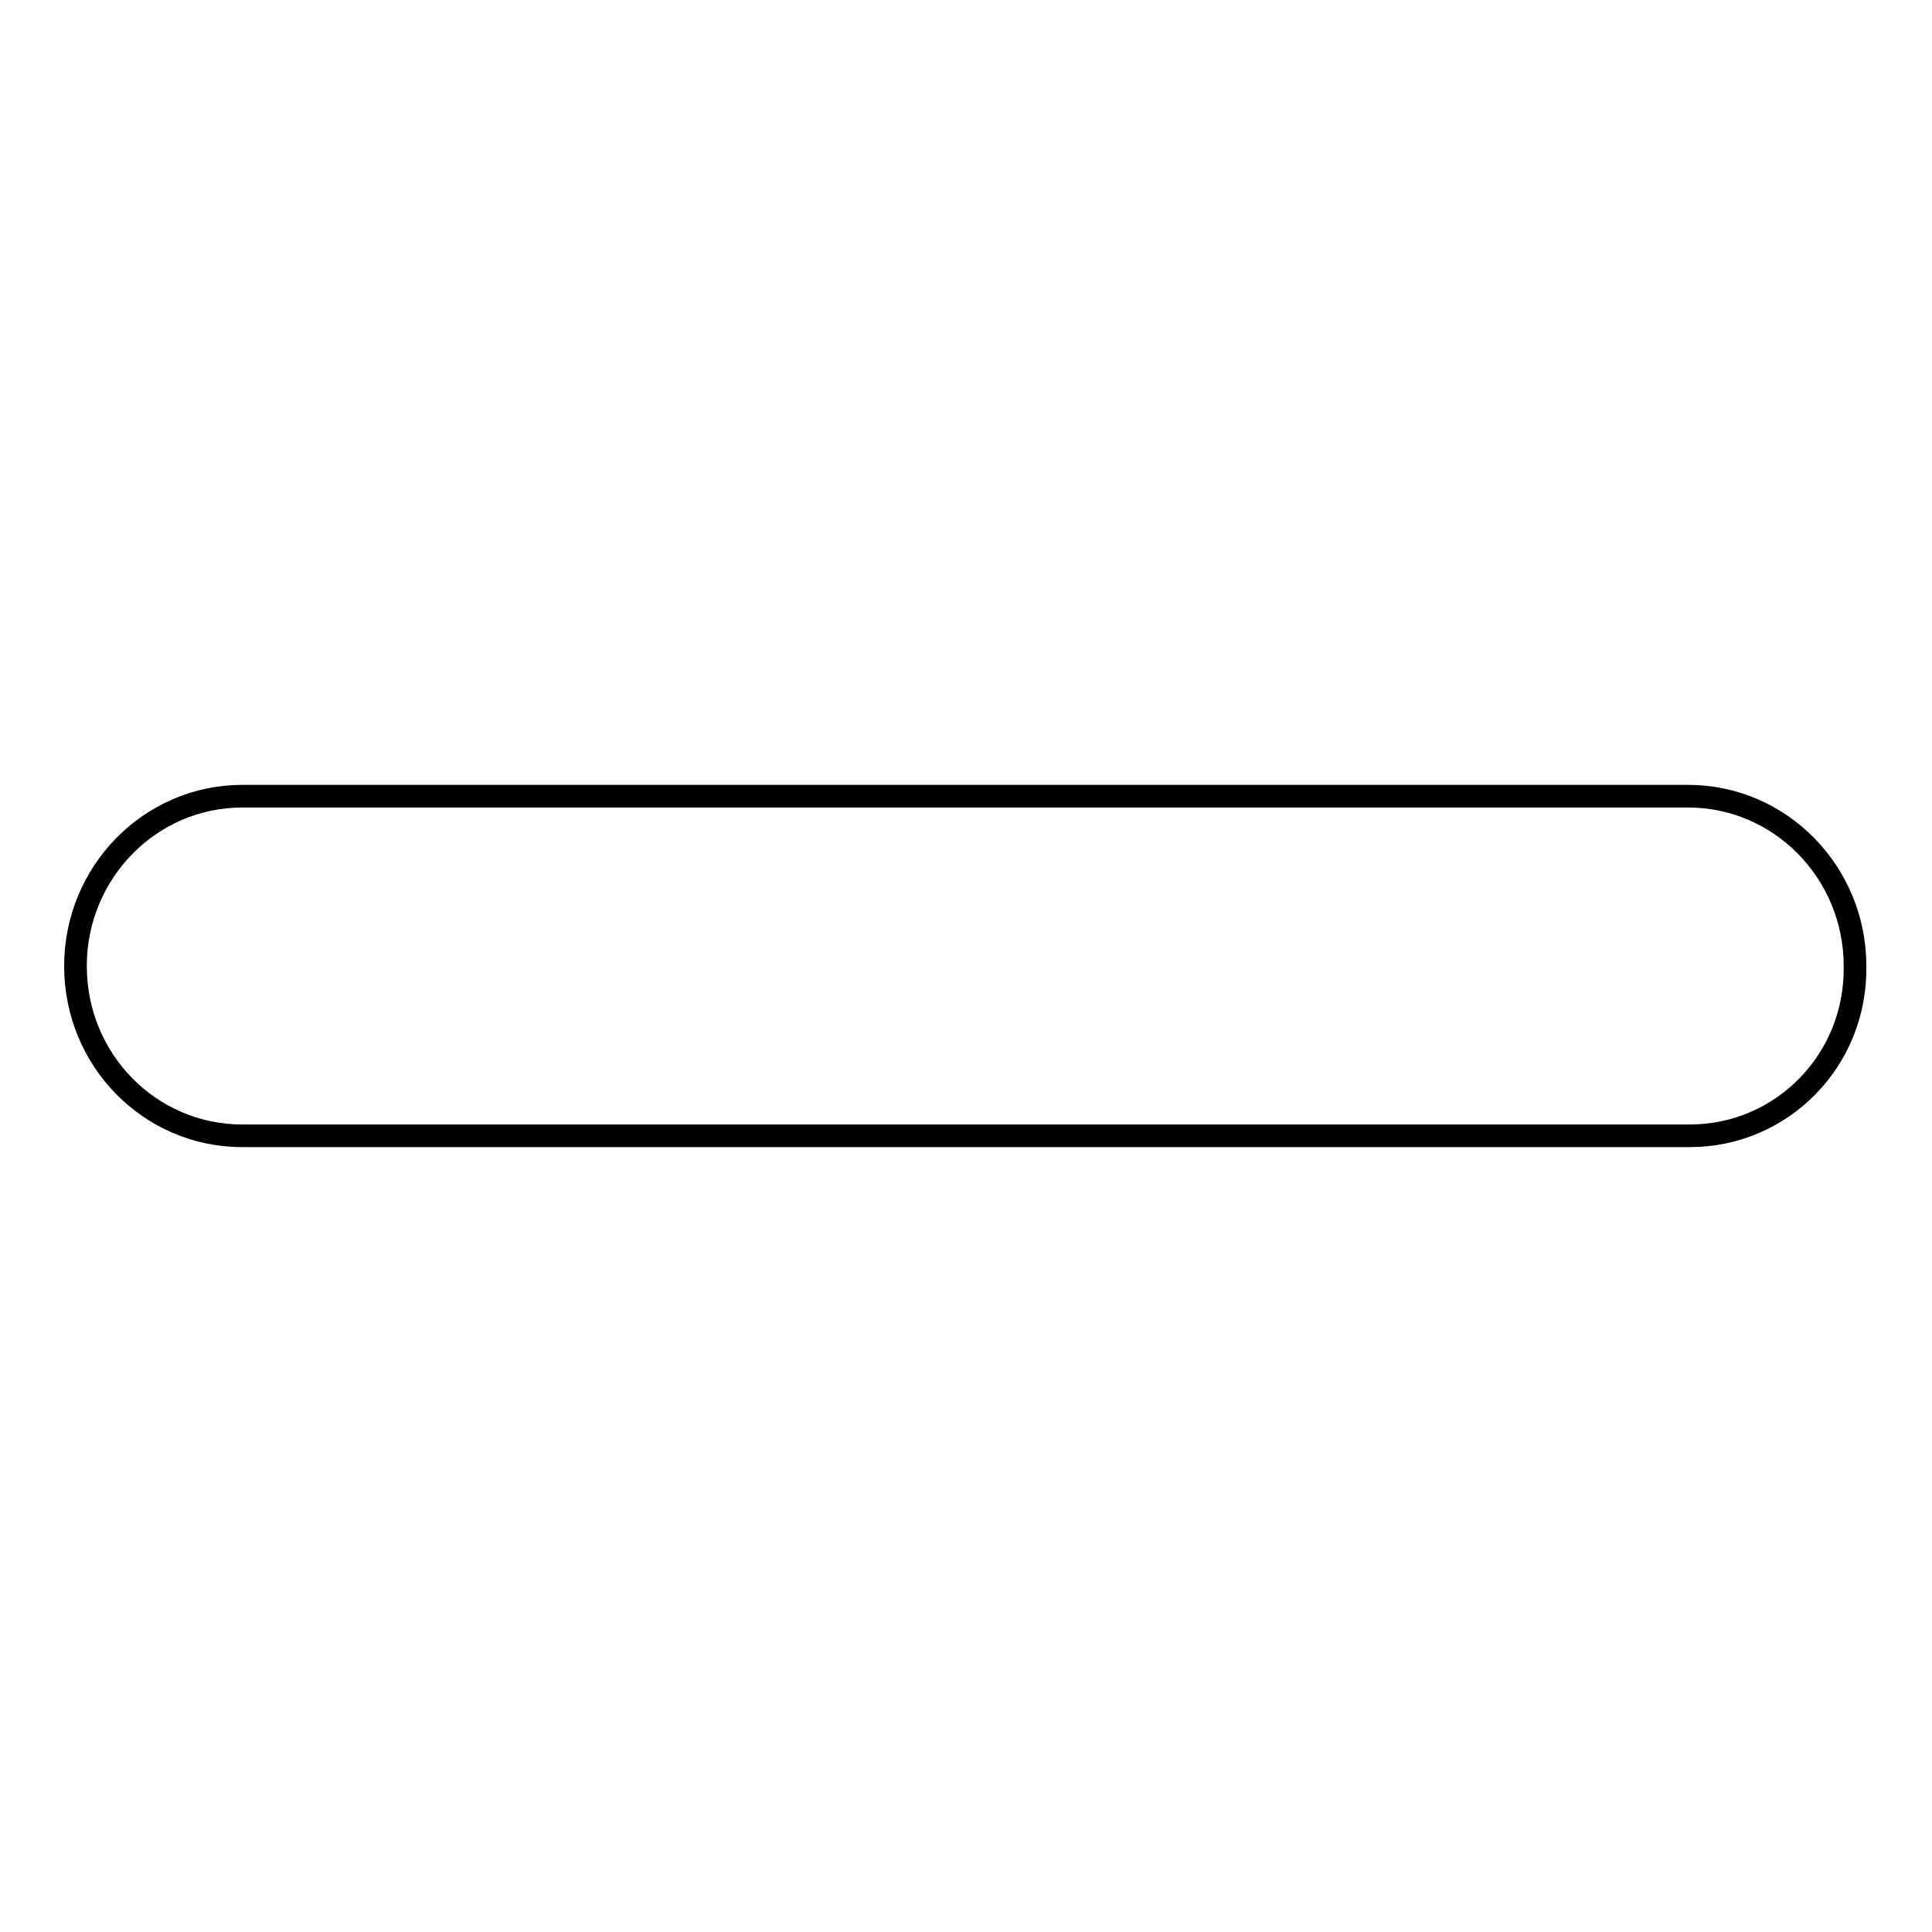 <?xml version="1.0" encoding="utf-8"?>
<!-- Svg Vector Icons : http://www.onlinewebfonts.com/icon -->
<!DOCTYPE svg PUBLIC "-//W3C//DTD SVG 1.1//EN" "http://www.w3.org/Graphics/SVG/1.1/DTD/svg11.dtd">
<svg version="1.1" xmlns="http://www.w3.org/2000/svg" xmlns:xlink="http://www.w3.org/1999/xlink" x="0px" y="0px" viewBox="0 0 256 256" enable-background="new 0 0 256 256" xml:space="preserve">
<g><g><path stroke-width="3" fill-opacity="0" stroke="#000000"  d="M223.9,150.5h-44.3h-29.5h-44.2H76.4H32.1C19.9,150.5,10,140.5,10,128c0-12.4,9.9-22.5,22.1-22.5h51.6h22.1h44.2h29.5h44.2c12.2,0,22.1,10.1,22.1,22.5C246,140.5,236.1,150.5,223.9,150.5z"/></g></g>
</svg>